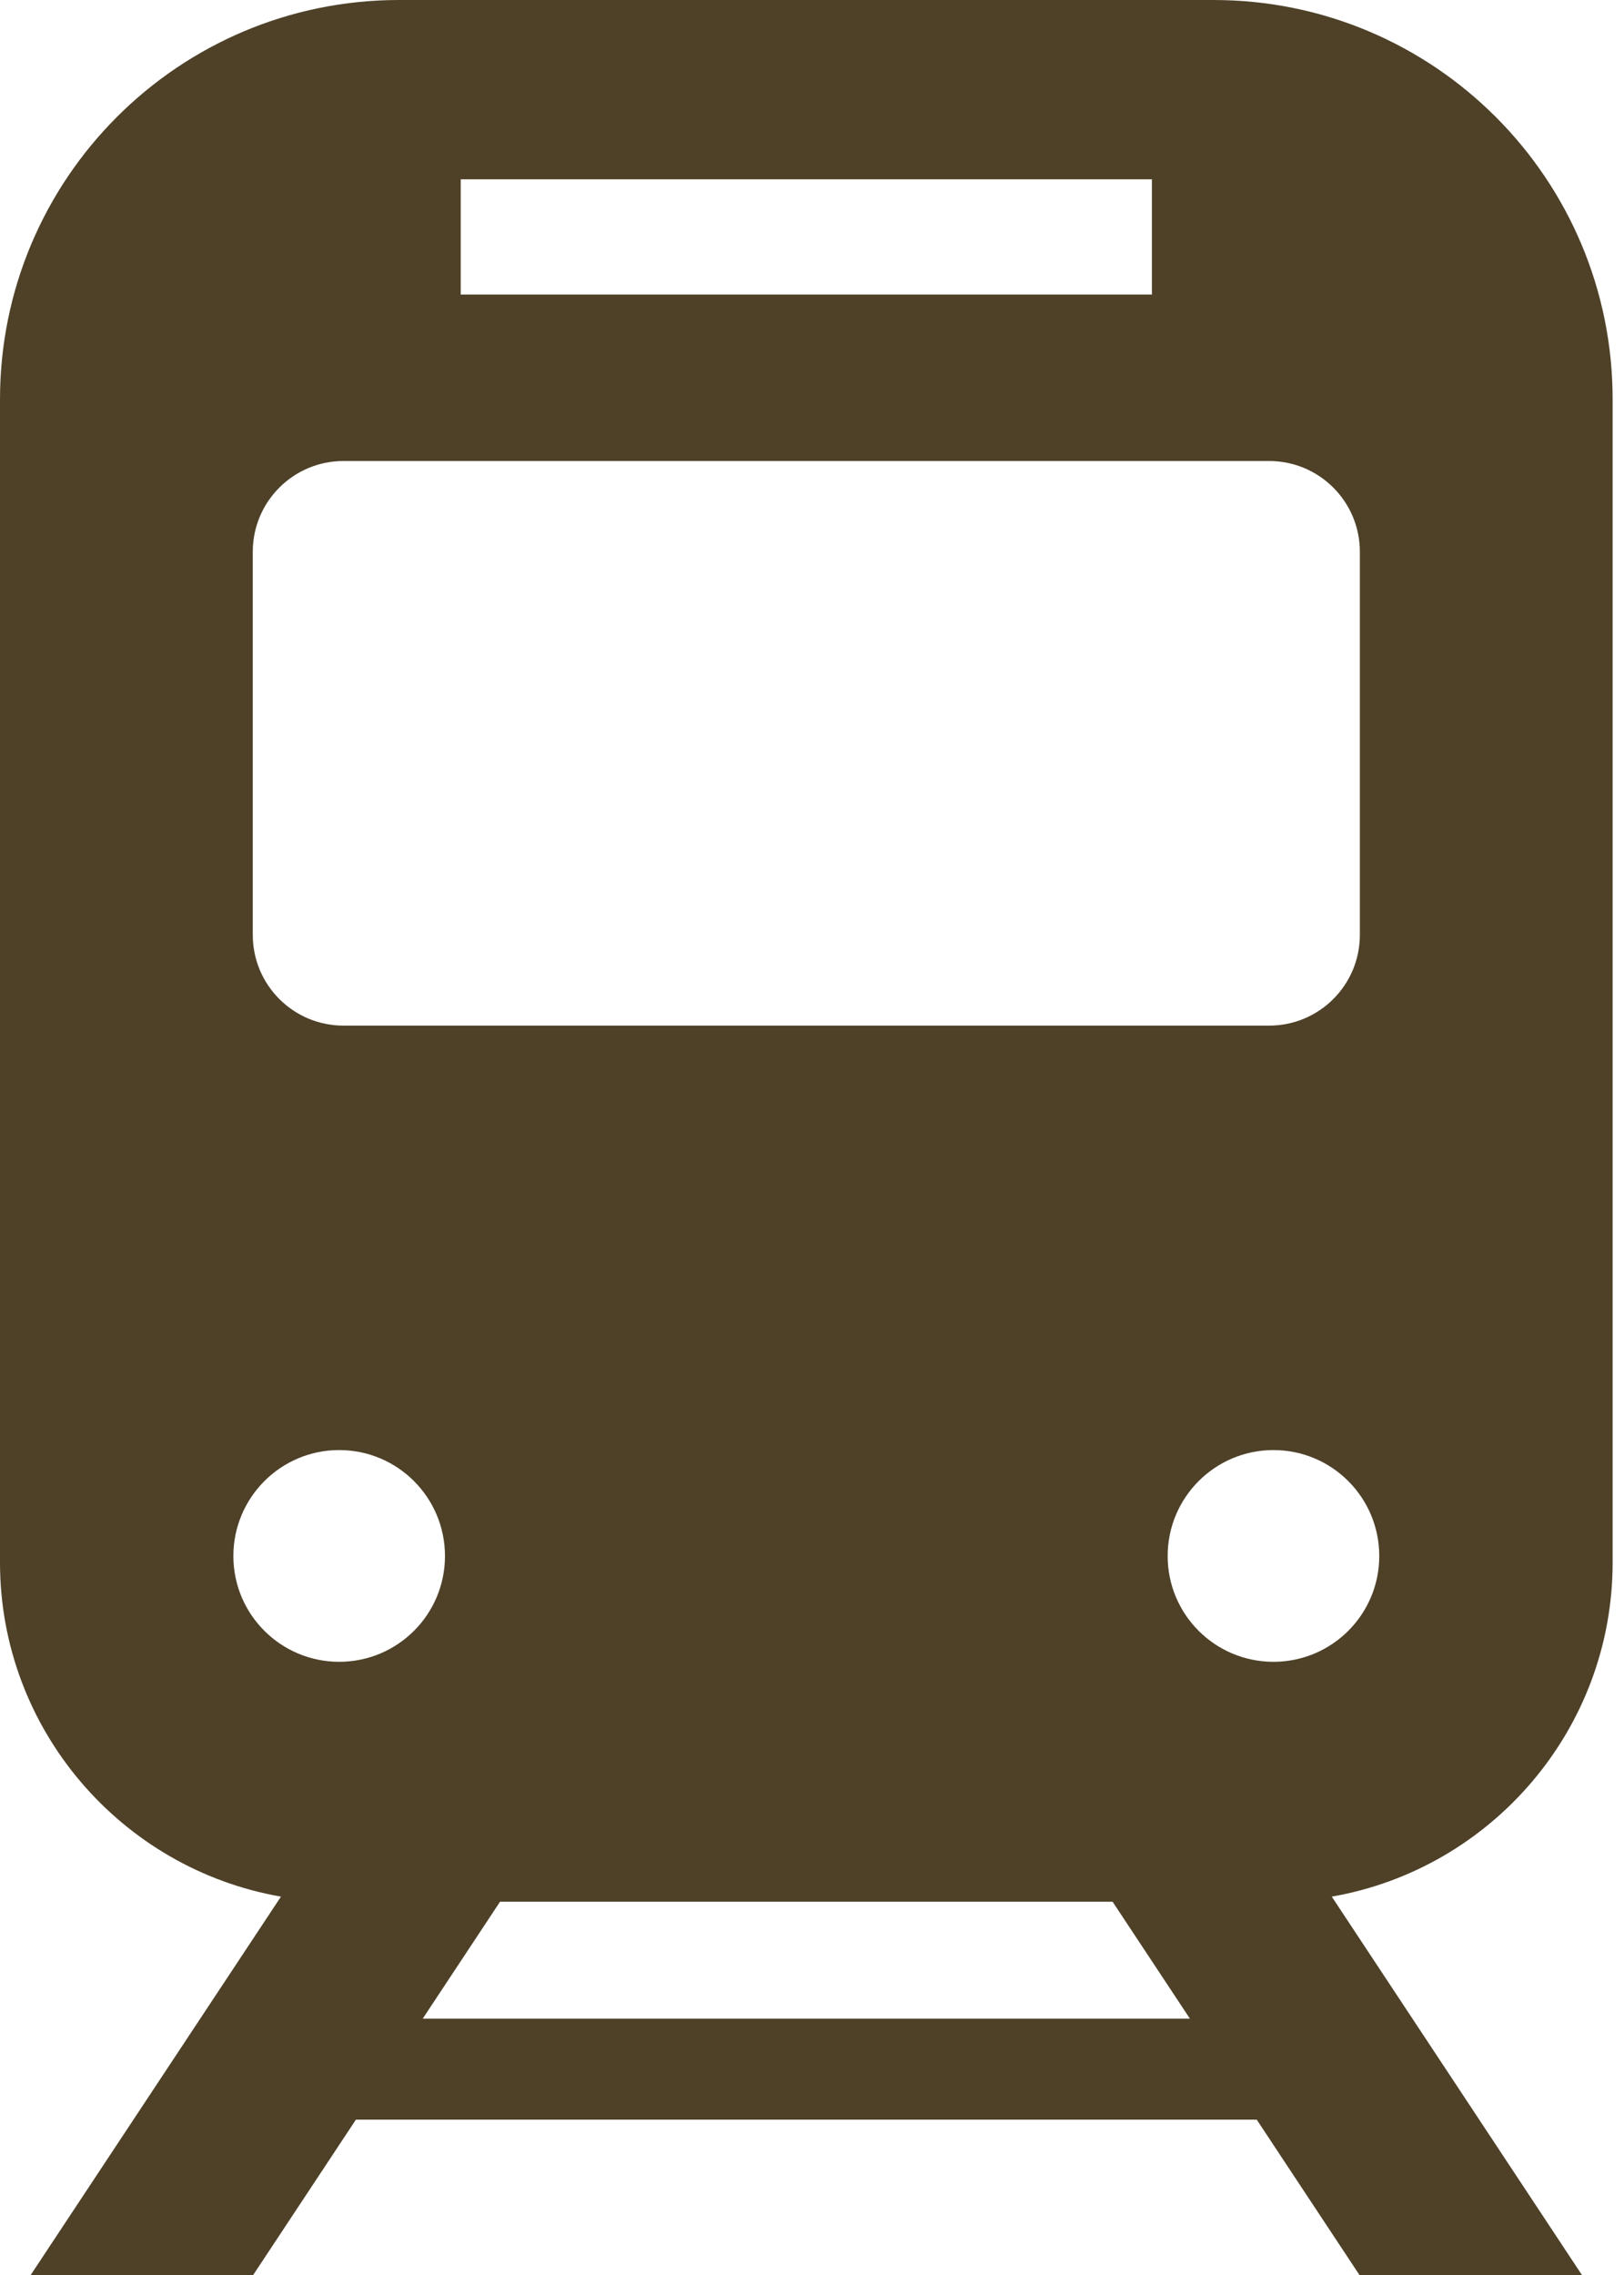 <svg width="20" height="28" viewBox="0 0 20 28" fill="none" xmlns="http://www.w3.org/2000/svg">
<path d="M19.86 19.23V4.915C19.86 2.2 17.66 0 14.945 0H4.915C2.201 0 0 2.2 0 4.915V19.23C0 21.288 1.498 23.002 3.46 23.343L0.378 28H3.118L4.383 26.088H15.477L16.742 28H19.482L16.401 23.343C18.363 23.002 19.86 21.288 19.86 19.23ZM5.674 2.207H14.186V3.625H5.674V2.207ZM3.113 6.791C3.113 6.174 3.613 5.674 4.23 5.674H15.63C16.247 5.674 16.747 6.174 16.747 6.791V11.506C16.747 12.123 16.247 12.623 15.63 12.623H4.23C3.613 12.623 3.113 12.123 3.113 11.506V6.791H3.113ZM4.177 20.453C3.458 20.453 2.874 19.87 2.874 19.151C2.874 18.431 3.458 17.847 4.177 17.847C4.897 17.847 5.48 18.431 5.48 19.151C5.48 19.87 4.897 20.453 4.177 20.453ZM5.206 24.845L6.158 23.406H13.702L14.654 24.845H5.206ZM15.683 20.453C14.963 20.453 14.38 19.87 14.38 19.151C14.38 18.431 14.963 17.847 15.683 17.847C16.403 17.847 16.986 18.431 16.986 19.151C16.986 19.87 16.403 20.453 15.683 20.453Z" fill="#4E4128"/>
</svg>
